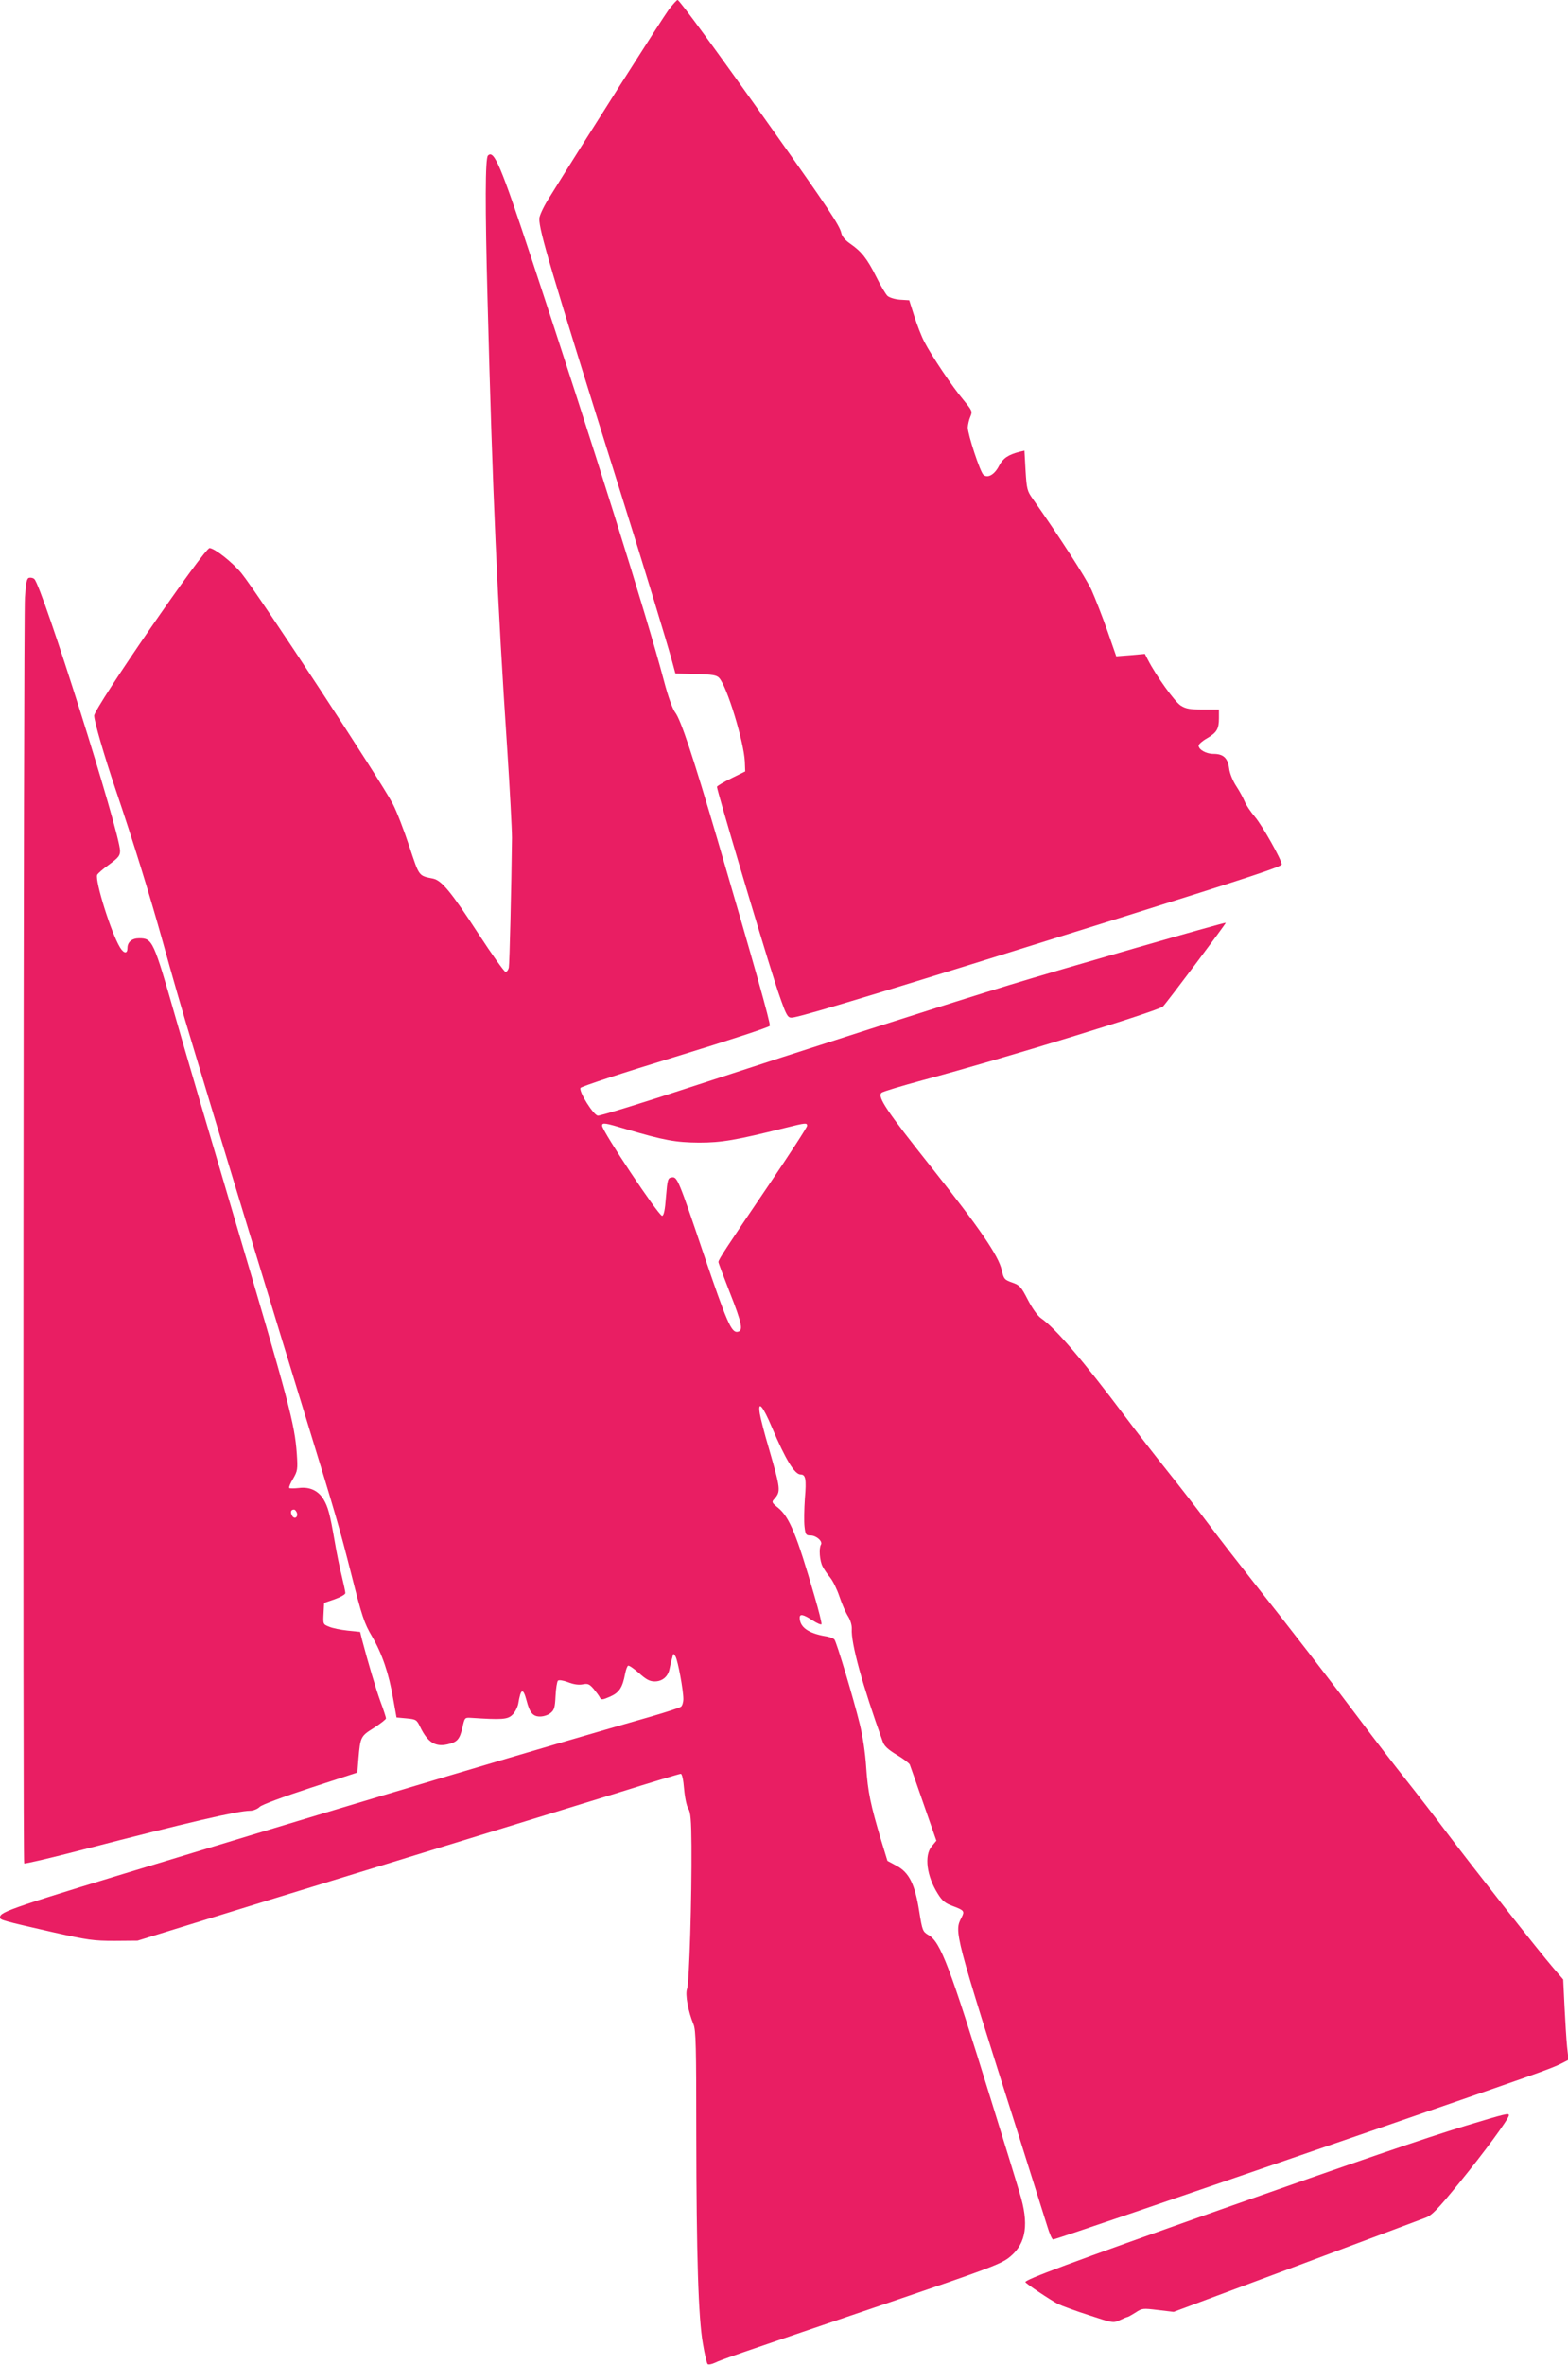 <?xml version="1.0" standalone="no"?>
<!DOCTYPE svg PUBLIC "-//W3C//DTD SVG 20010904//EN"
 "http://www.w3.org/TR/2001/REC-SVG-20010904/DTD/svg10.dtd">
<svg version="1.0" xmlns="http://www.w3.org/2000/svg"
 width="849pt" height="1280pt" viewBox="0 0 849 1280"
 preserveAspectRatio="xMidYMid meet">
<g transform="translate(0,1280) scale(0.1,-0.1)"
fill="#e91e63" stroke="none">
<path d="M3621 12748 c-32 -43 -463 -721 -654 -1029 -26 -42 -47 -88 -47 -103
0 -67 58 -264 440 -1481 137 -436 246 -795 278 -910 l19 -70 110 -3 c91 -2
113 -6 127 -21 43 -47 134 -346 139 -453 l2 -53 -75 -37 c-41 -20 -76 -41 -78
-46 -3 -10 233 -804 313 -1054 24 -76 51 -151 60 -168 14 -28 20 -31 48 -25
86 17 579 167 1757 536 717 225 880 279 880 291 0 23 -106 212 -145 257 -23
27 -48 64 -55 82 -8 19 -28 57 -46 84 -19 29 -36 70 -39 98 -8 56 -32 77 -85
77 -39 0 -80 23 -80 45 0 7 20 25 45 39 54 32 65 51 65 110 l0 46 -86 0 c-70
0 -93 4 -120 21 -32 19 -135 163 -178 247 l-17 33 -78 -7 -77 -6 -48 138 c-27
77 -66 176 -86 221 -32 69 -176 291 -318 493 -30 42 -33 53 -39 153 l-6 108
-26 -6 c-62 -16 -90 -35 -111 -75 -24 -48 -61 -70 -85 -50 -18 15 -85 219 -85
257 1 16 7 42 14 58 12 29 10 32 -36 89 -62 73 -176 244 -213 316 -16 30 -40
93 -55 140 l-27 85 -49 3 c-28 2 -57 11 -68 20 -10 9 -38 56 -61 103 -50 100
-81 138 -140 179 -29 20 -46 40 -50 60 -9 40 -74 138 -367 551 -307 433 -509
709 -519 709 -5 0 -26 -24 -48 -52z"/>
<path d="M2642 11958 c-15 -15 -16 -270 -2 -788 27 -1041 53 -1626 107 -2435
14 -214 25 -426 25 -470 -3 -260 -13 -683 -17 -702 -3 -13 -11 -23 -18 -23 -6
0 -73 93 -147 207 -146 224 -198 288 -245 298 -79 16 -74 9 -129 175 -28 85
-68 189 -89 229 -60 117 -729 1137 -820 1249 -48 58 -142 133 -172 136 -27 2
-625 -866 -625 -907 0 -31 54 -216 115 -397 97 -286 187 -578 256 -826 39
-143 113 -401 166 -574 123 -411 487 -1607 613 -2015 157 -512 177 -578 244
-842 56 -221 68 -258 110 -329 55 -94 92 -202 115 -339 l18 -100 54 -5 c52 -5
55 -7 74 -46 40 -83 81 -109 146 -95 55 12 68 27 83 92 12 53 12 54 46 52 168
-11 198 -9 224 16 14 13 28 40 32 60 14 84 26 89 45 18 17 -66 34 -87 73 -87
19 0 44 8 57 19 20 16 24 30 27 92 2 41 8 78 13 83 5 5 27 2 54 -8 30 -12 58
-16 79 -12 29 6 37 2 60 -24 14 -17 30 -38 34 -47 8 -14 14 -13 56 5 49 22 67
49 81 125 4 20 11 40 16 42 4 3 31 -15 59 -40 39 -35 58 -45 85 -45 41 0 72
26 80 67 3 16 9 42 14 58 7 29 7 29 19 9 13 -25 42 -181 42 -229 0 -18 -6 -37
-13 -42 -6 -5 -79 -29 -162 -53 -554 -158 -1536 -450 -2555 -760 -911 -276
-970 -296 -970 -327 0 -14 9 -17 285 -80 192 -43 221 -47 335 -47 l125 1 275
85 c151 47 658 203 1125 346 468 144 1003 308 1190 366 187 59 345 106 351
106 7 0 14 -32 18 -82 4 -46 14 -94 23 -107 12 -19 16 -60 17 -200 2 -276 -12
-746 -24 -775 -11 -30 6 -123 35 -192 13 -31 15 -119 15 -598 1 -654 11 -990
36 -1131 9 -55 21 -104 25 -109 4 -5 22 -2 41 7 36 17 96 38 858 297 644 219
693 237 742 279 85 72 100 177 49 342 -15 52 -85 279 -155 504 -224 724 -273
854 -338 892 -32 19 -34 23 -51 129 -23 147 -55 210 -122 246 l-50 27 -33 108
c-59 197 -73 266 -82 398 -5 79 -19 171 -35 235 -35 142 -125 442 -137 457 -5
6 -28 15 -51 18 -91 16 -137 49 -137 100 0 22 20 18 70 -15 25 -16 46 -25 48
-20 2 5 -15 74 -38 152 -96 331 -135 426 -196 477 -35 28 -37 32 -22 48 37 42
35 52 -30 278 -23 77 -44 160 -48 184 -12 75 16 44 66 -75 74 -175 123 -254
155 -254 27 0 32 -25 23 -130 -4 -58 -5 -126 -2 -152 5 -44 8 -48 33 -48 31 0
67 -32 56 -50 -12 -20 -7 -87 9 -118 8 -16 27 -43 41 -60 14 -17 37 -63 50
-102 13 -39 34 -88 47 -108 13 -21 21 -49 20 -68 -5 -76 57 -303 168 -611 8
-23 29 -42 75 -70 36 -21 67 -45 71 -53 3 -8 37 -104 75 -214 l69 -198 -25
-30 c-42 -50 -28 -162 34 -259 23 -37 40 -50 78 -64 64 -24 67 -28 49 -63 -40
-78 -42 -72 309 -1177 73 -231 143 -453 155 -492 12 -40 26 -73 32 -73 12 0
586 196 1713 584 901 311 981 339 1039 368 l39 20 -8 71 c-4 40 -10 138 -14
218 l-7 146 -55 64 c-72 83 -434 543 -574 729 -60 80 -159 208 -220 285 -61
77 -174 223 -250 325 -159 212 -390 510 -580 750 -72 91 -180 230 -240 310
-60 80 -161 210 -225 290 -64 80 -165 210 -225 290 -229 305 -380 482 -460
537 -17 12 -47 54 -70 99 -36 70 -44 79 -85 93 -42 15 -45 19 -56 67 -17 77
-118 225 -379 554 -245 308 -296 384 -272 406 6 6 109 37 227 69 428 114 1273
374 1297 398 21 21 343 450 340 453 -4 4 -894 -252 -1172 -337 -325 -99 -1111
-351 -1703 -545 -277 -91 -513 -164 -525 -162 -24 3 -103 129 -94 150 2 7 233
83 512 168 291 89 510 161 513 168 5 14 -85 331 -283 1007 -133 453 -199 650
-229 689 -15 20 -38 84 -61 171 -91 345 -390 1297 -712 2270 -172 522 -208
606 -241 573z m748 -5269 c207 -61 268 -72 395 -73 123 0 198 13 467 80 112
28 118 28 118 11 0 -8 -93 -151 -206 -318 -236 -348 -274 -406 -274 -419 0 -5
27 -77 60 -161 69 -175 76 -212 43 -217 -33 -5 -58 53 -183 421 -136 403 -143
419 -172 415 -22 -3 -24 -10 -32 -105 -5 -71 -12 -103 -21 -103 -19 0 -325
459 -325 488 0 18 17 15 130 -19z"/>
<path d="M158 9673 c-13 -3 -17 -23 -23 -106 -8 -133 -12 -6843 -4 -6852 4 -3
146 30 315 74 572 148 842 211 908 211 16 0 40 9 52 21 12 12 126 54 275 103
l254 83 6 76 c10 117 12 121 84 166 36 23 65 46 65 51 0 5 -13 46 -30 91 -26
72 -67 211 -100 336 l-10 41 -68 7 c-37 4 -82 13 -100 21 -33 13 -33 14 -30
71 l3 58 58 20 c31 11 57 26 57 33 0 8 -9 48 -19 90 -11 43 -29 131 -40 197
-25 144 -35 180 -60 222 -29 46 -74 67 -132 60 -26 -3 -49 -3 -53 0 -3 3 6 26
21 50 24 42 26 50 20 136 -12 164 -39 265 -353 1326 -118 398 -255 864 -304
1036 -119 415 -124 427 -197 427 -39 0 -63 -21 -63 -53 0 -32 -19 -31 -40 3
-48 78 -136 360 -124 393 3 7 32 33 65 56 50 37 59 48 59 74 0 96 -421 1430
-464 1471 -6 6 -18 9 -28 7z m1449 -5059 c9 -25 -13 -40 -26 -16 -10 19 -6 32
11 32 5 0 11 -7 15 -16z"/>
<path d="M7935 1295 c-218 -66 -599 -197 -1325 -453 -814 -288 -1062 -380
-1058 -393 4 -9 135 -97 178 -119 19 -9 94 -37 166 -60 130 -43 132 -43 167
-27 19 9 38 17 41 17 4 0 23 11 44 24 36 24 40 24 122 14 l85 -10 660 246
c363 136 679 254 702 263 36 13 64 42 185 190 133 163 268 346 268 365 0 13
-17 9 -235 -57z"/>
</g>
</svg>
